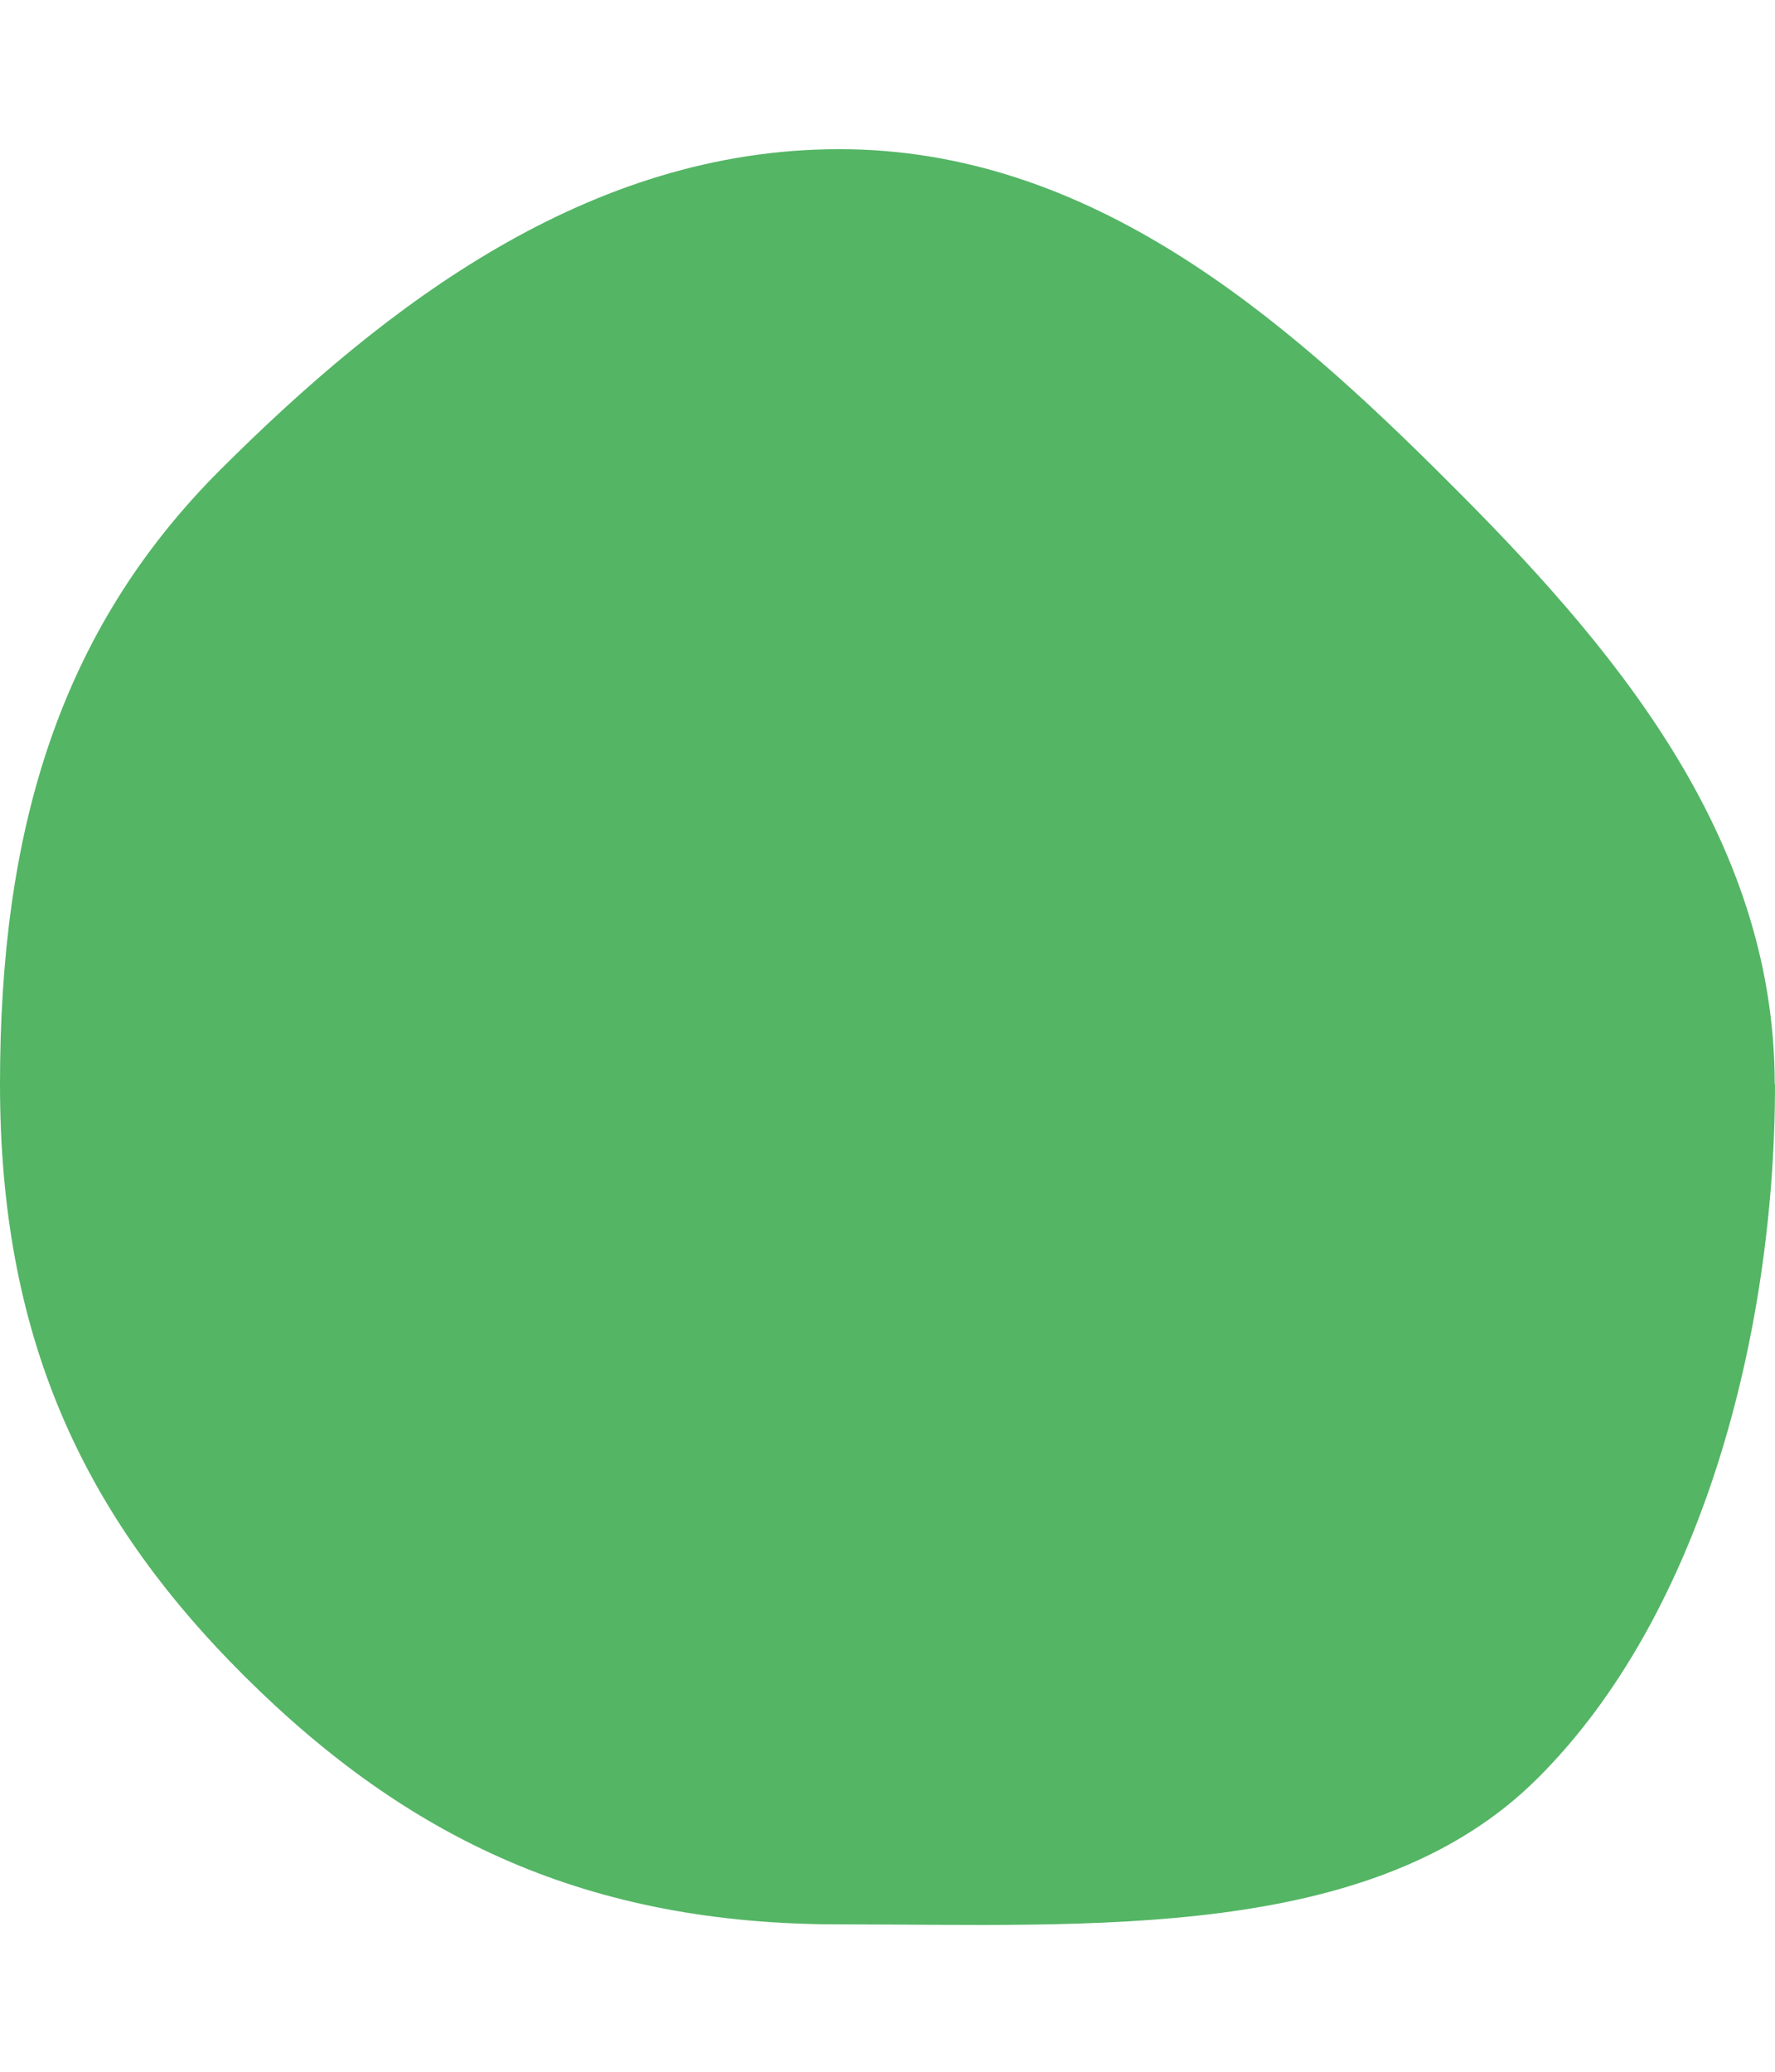 <svg width="6" height="7" viewBox="0 0 6 7" fill="none" xmlns="http://www.w3.org/2000/svg">
<path d="M6 3.663C6 4.506 5.752 5.458 5.196 6.01C4.64 6.563 3.684 6.502 2.837 6.502C1.99 6.502 1.382 6.216 0.827 5.664C0.271 5.111 0 4.506 0 3.663C0 2.82 0.192 2.137 0.748 1.584C1.303 1.031 1.989 0.504 2.837 0.504C3.685 0.504 4.335 1.068 4.889 1.621C5.445 2.174 5.999 2.82 5.999 3.663H6Z" fill="#54B565"/>
</svg>
